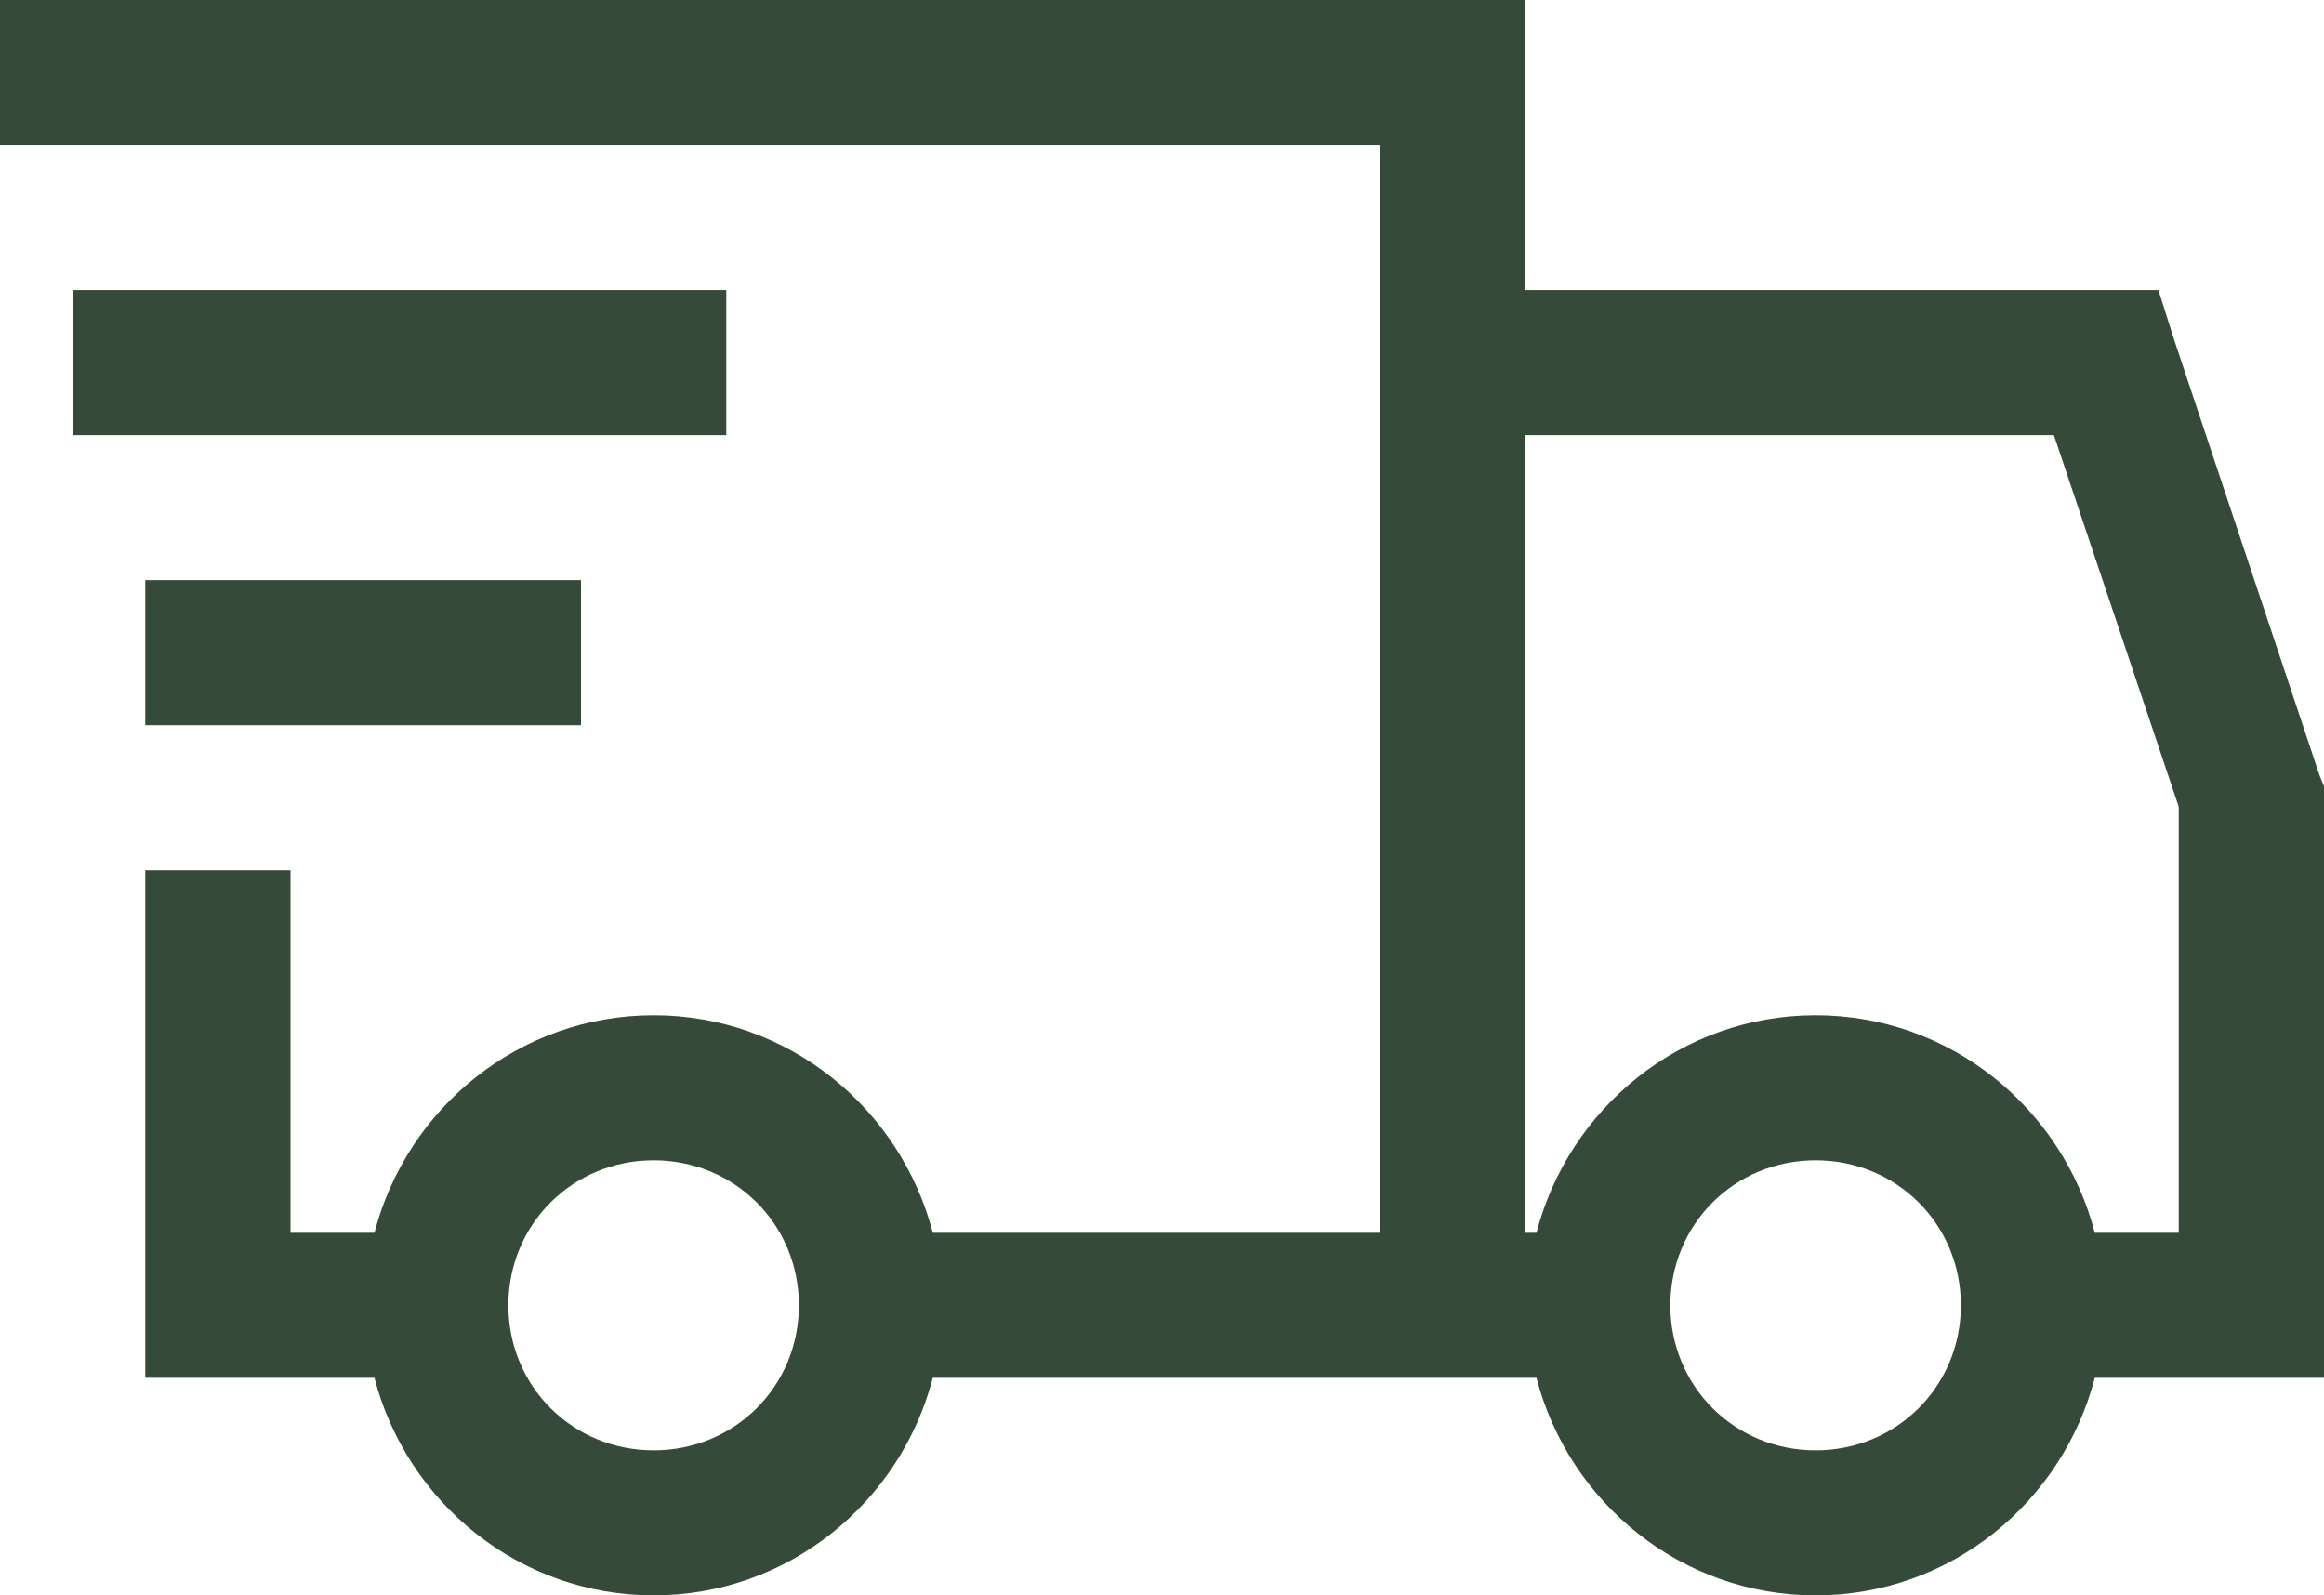 <svg width="67" height="46" viewBox="0 0 67 46" fill="none" xmlns="http://www.w3.org/2000/svg">
<path d="M0 0V4.182H39.781V35.545H26.892C25.958 31.951 22.721 29.273 18.844 29.273C14.966 29.273 11.729 31.951 10.795 35.545H8.375V25.091H4.188V39.727H10.795C11.729 43.322 14.966 46 18.844 46C22.721 46 25.958 43.322 26.892 39.727H44.295C45.229 43.322 48.466 46 52.344 46C56.221 46 59.458 43.322 60.392 39.727H67V22.674L66.868 22.346L62.681 9.8L62.226 8.364H43.969V0H0ZM2.094 8.364V12.546H20.938V8.364H2.094ZM43.969 12.546H59.213L62.812 23.261V35.545H60.392C59.458 31.951 56.221 29.273 52.344 29.273C48.466 29.273 45.229 31.951 44.295 35.545H43.969V12.546ZM4.188 16.727V20.909H16.75V16.727H4.188ZM18.844 33.455C21.183 33.455 23.031 35.301 23.031 37.636C23.031 39.972 21.183 41.818 18.844 41.818C16.505 41.818 14.656 39.972 14.656 37.636C14.656 35.301 16.505 33.455 18.844 33.455ZM52.344 33.455C54.682 33.455 56.531 35.301 56.531 37.636C56.531 39.972 54.682 41.818 52.344 41.818C50.005 41.818 48.156 39.972 48.156 37.636C48.156 35.301 50.005 33.455 52.344 33.455Z" fill="#364A39"/>
</svg>
